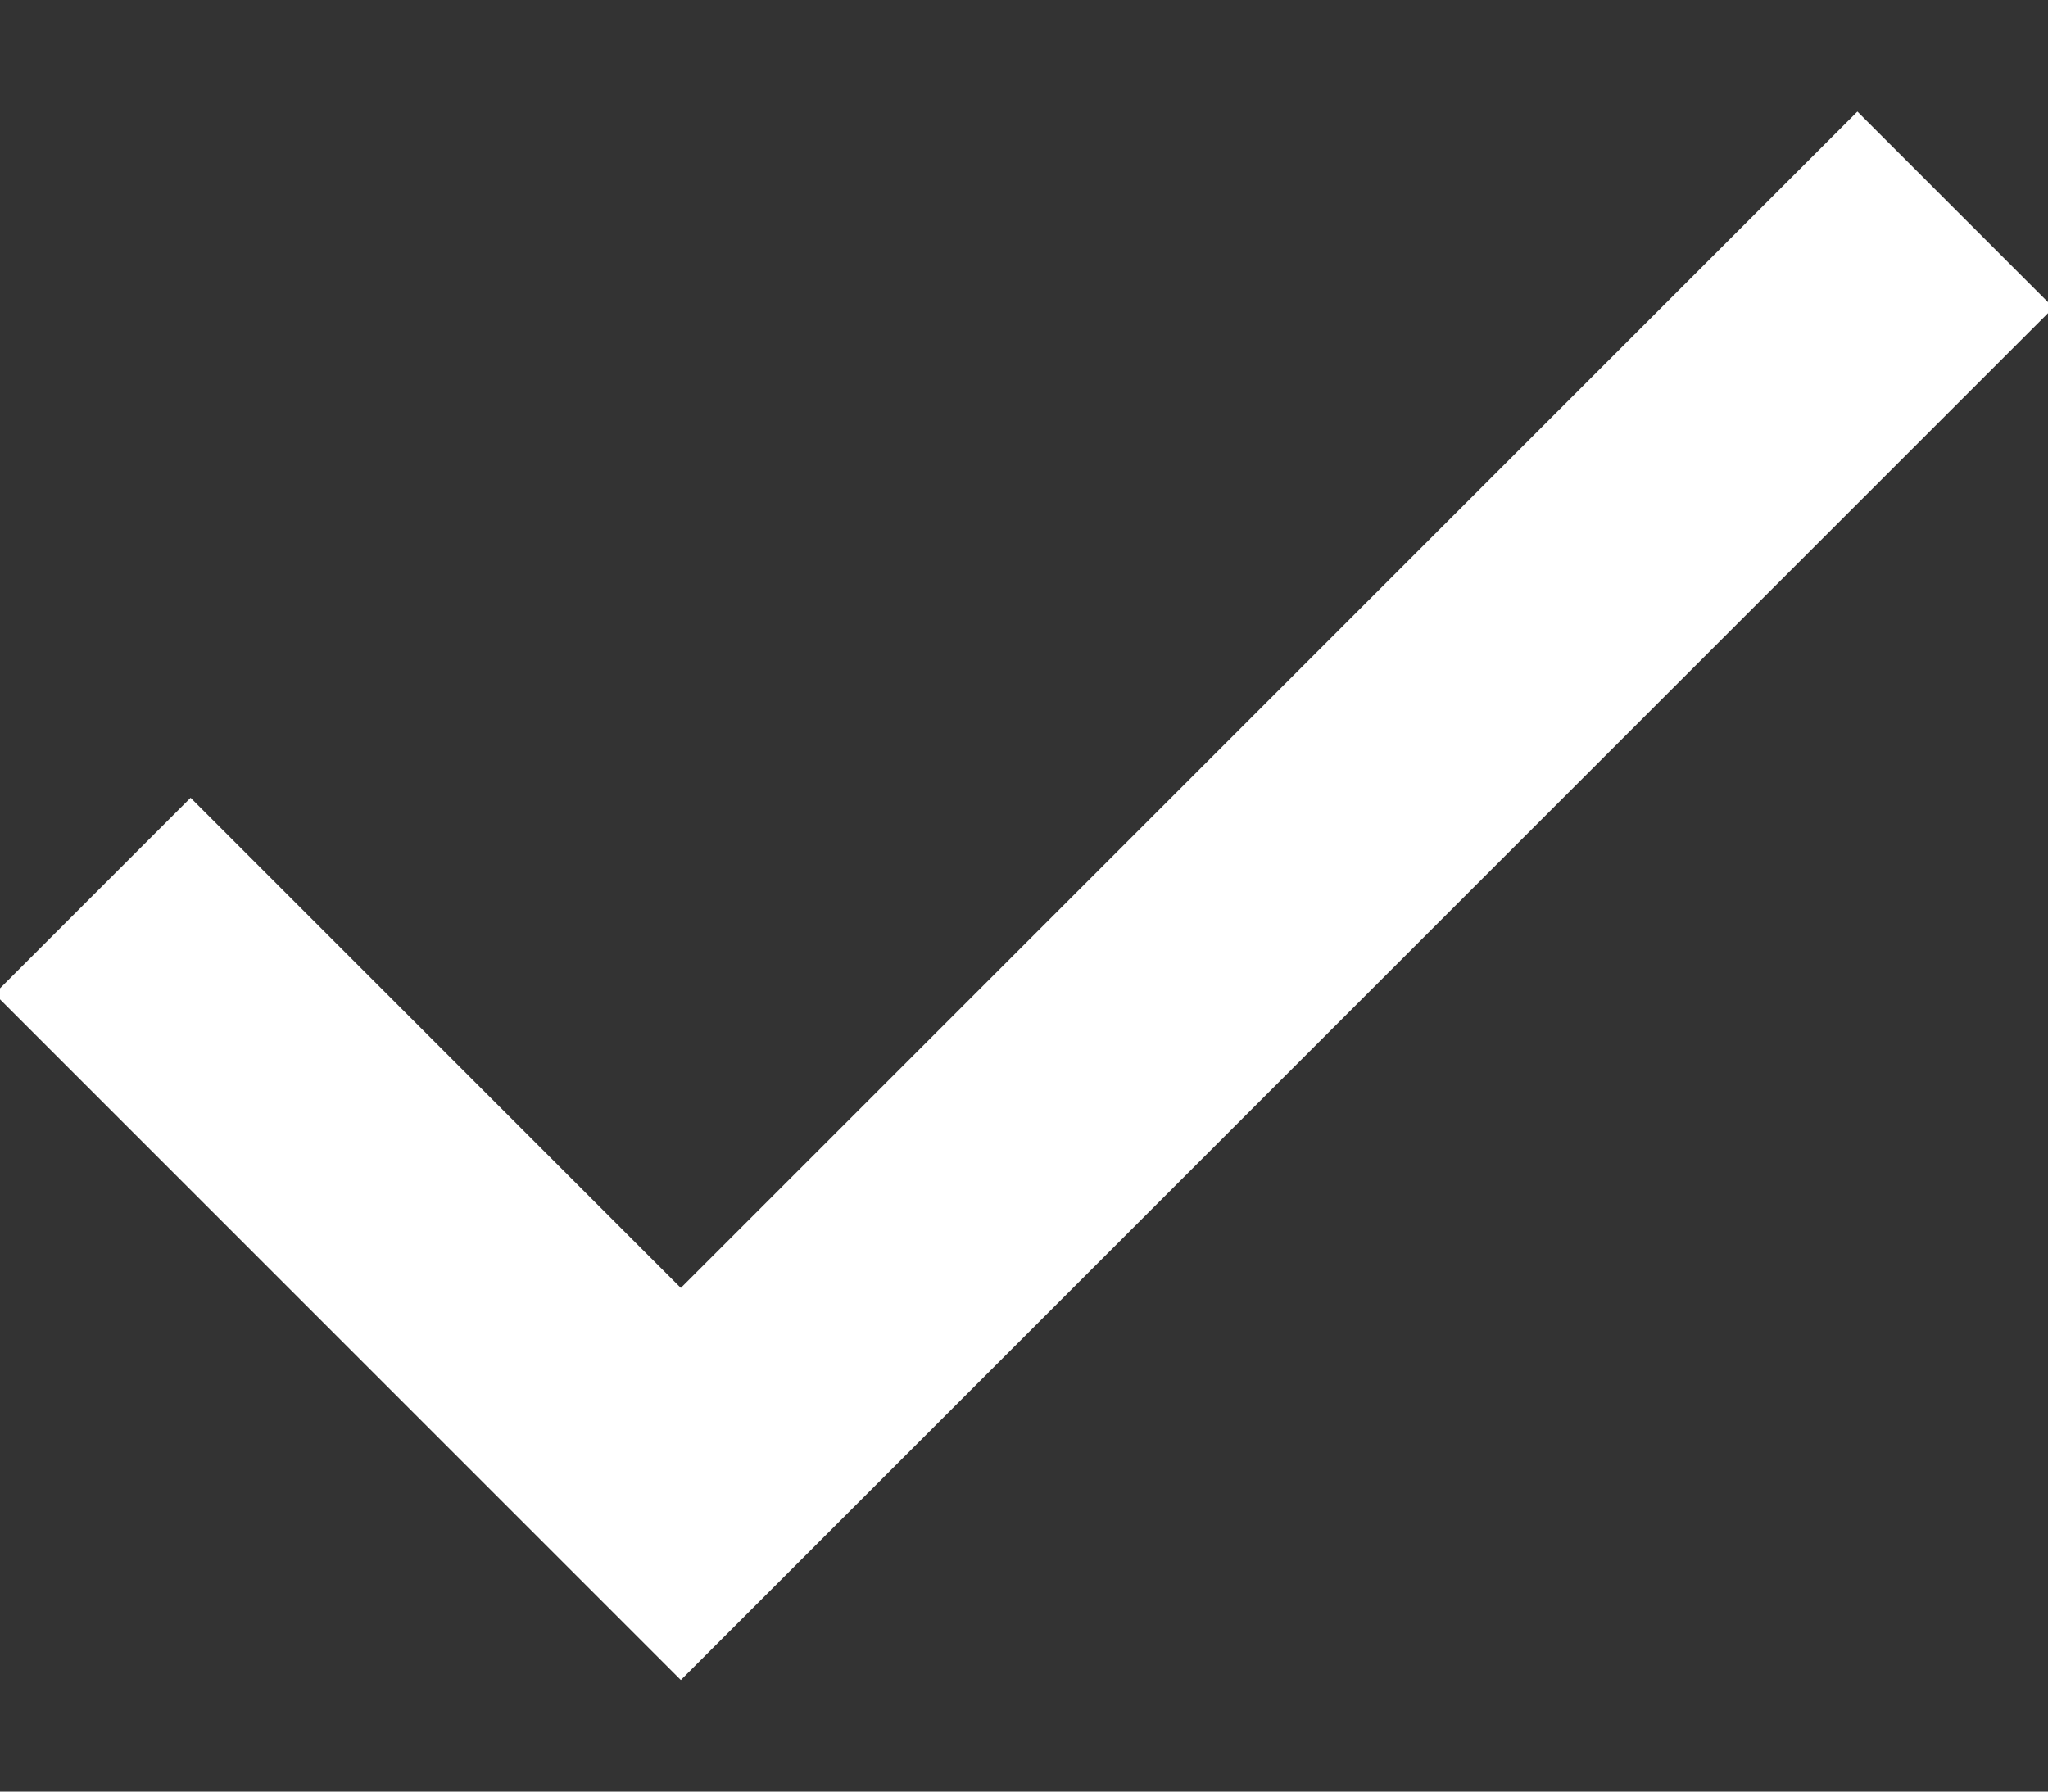<?xml version="1.0" encoding="UTF-8"?>
<svg width="16px" height="14px" viewBox="0 0 16 14" version="1.1" xmlns="http://www.w3.org/2000/svg" xmlns:xlink="http://www.w3.org/1999/xlink">
    <rect x="0" y="0" width="16" height="14" fill="#333333" stroke="none"/>
    <!-- Generator: sketchtool 59.1 (101010) - https://sketch.com -->
    <title>6863583D-9BE6-4A30-99B0-5CB0D4451F6D</title>
    <desc>Created with sketchtool.</desc>
    <defs>
        <rect id="path-1" x="0" y="0" width="26" height="26"></rect>
    </defs>
    <g id="Welcome" stroke="none" stroke-width="1" fill="none" fill-rule="evenodd">
        <g id="4everin_style_guide" transform="translate(-581, -1352)">
            <g id="Button" transform="translate(204, 672)">
                <g id="Inputs/Shapes/Rectangle/Active-Copy" transform="translate(57, 667)">
                    <g id="Done_icon" transform="translate(315, 7)">
                        <g id="basic-/-done">
                            <mask id="mask-2" fill="white">
                                <use xlink:href="#path-1"></use>
                            </mask>
                            <g id="basic-/-done-(Background/Mask)"></g>
                            <path d="M11.851,17.596 L10.319,19.128 L4.957,13.766 L6.489,12.234 L11.851,17.596 Z M19.511,6.872 L21.043,8.404 L11.851,17.596 L10.319,16.064 L19.511,6.872 Z" fill="#FFFFFF" mask="url(#mask-2)"></path>
                        </g>
                    </g>
                </g>
            </g>
        </g>
    </g>
</svg>